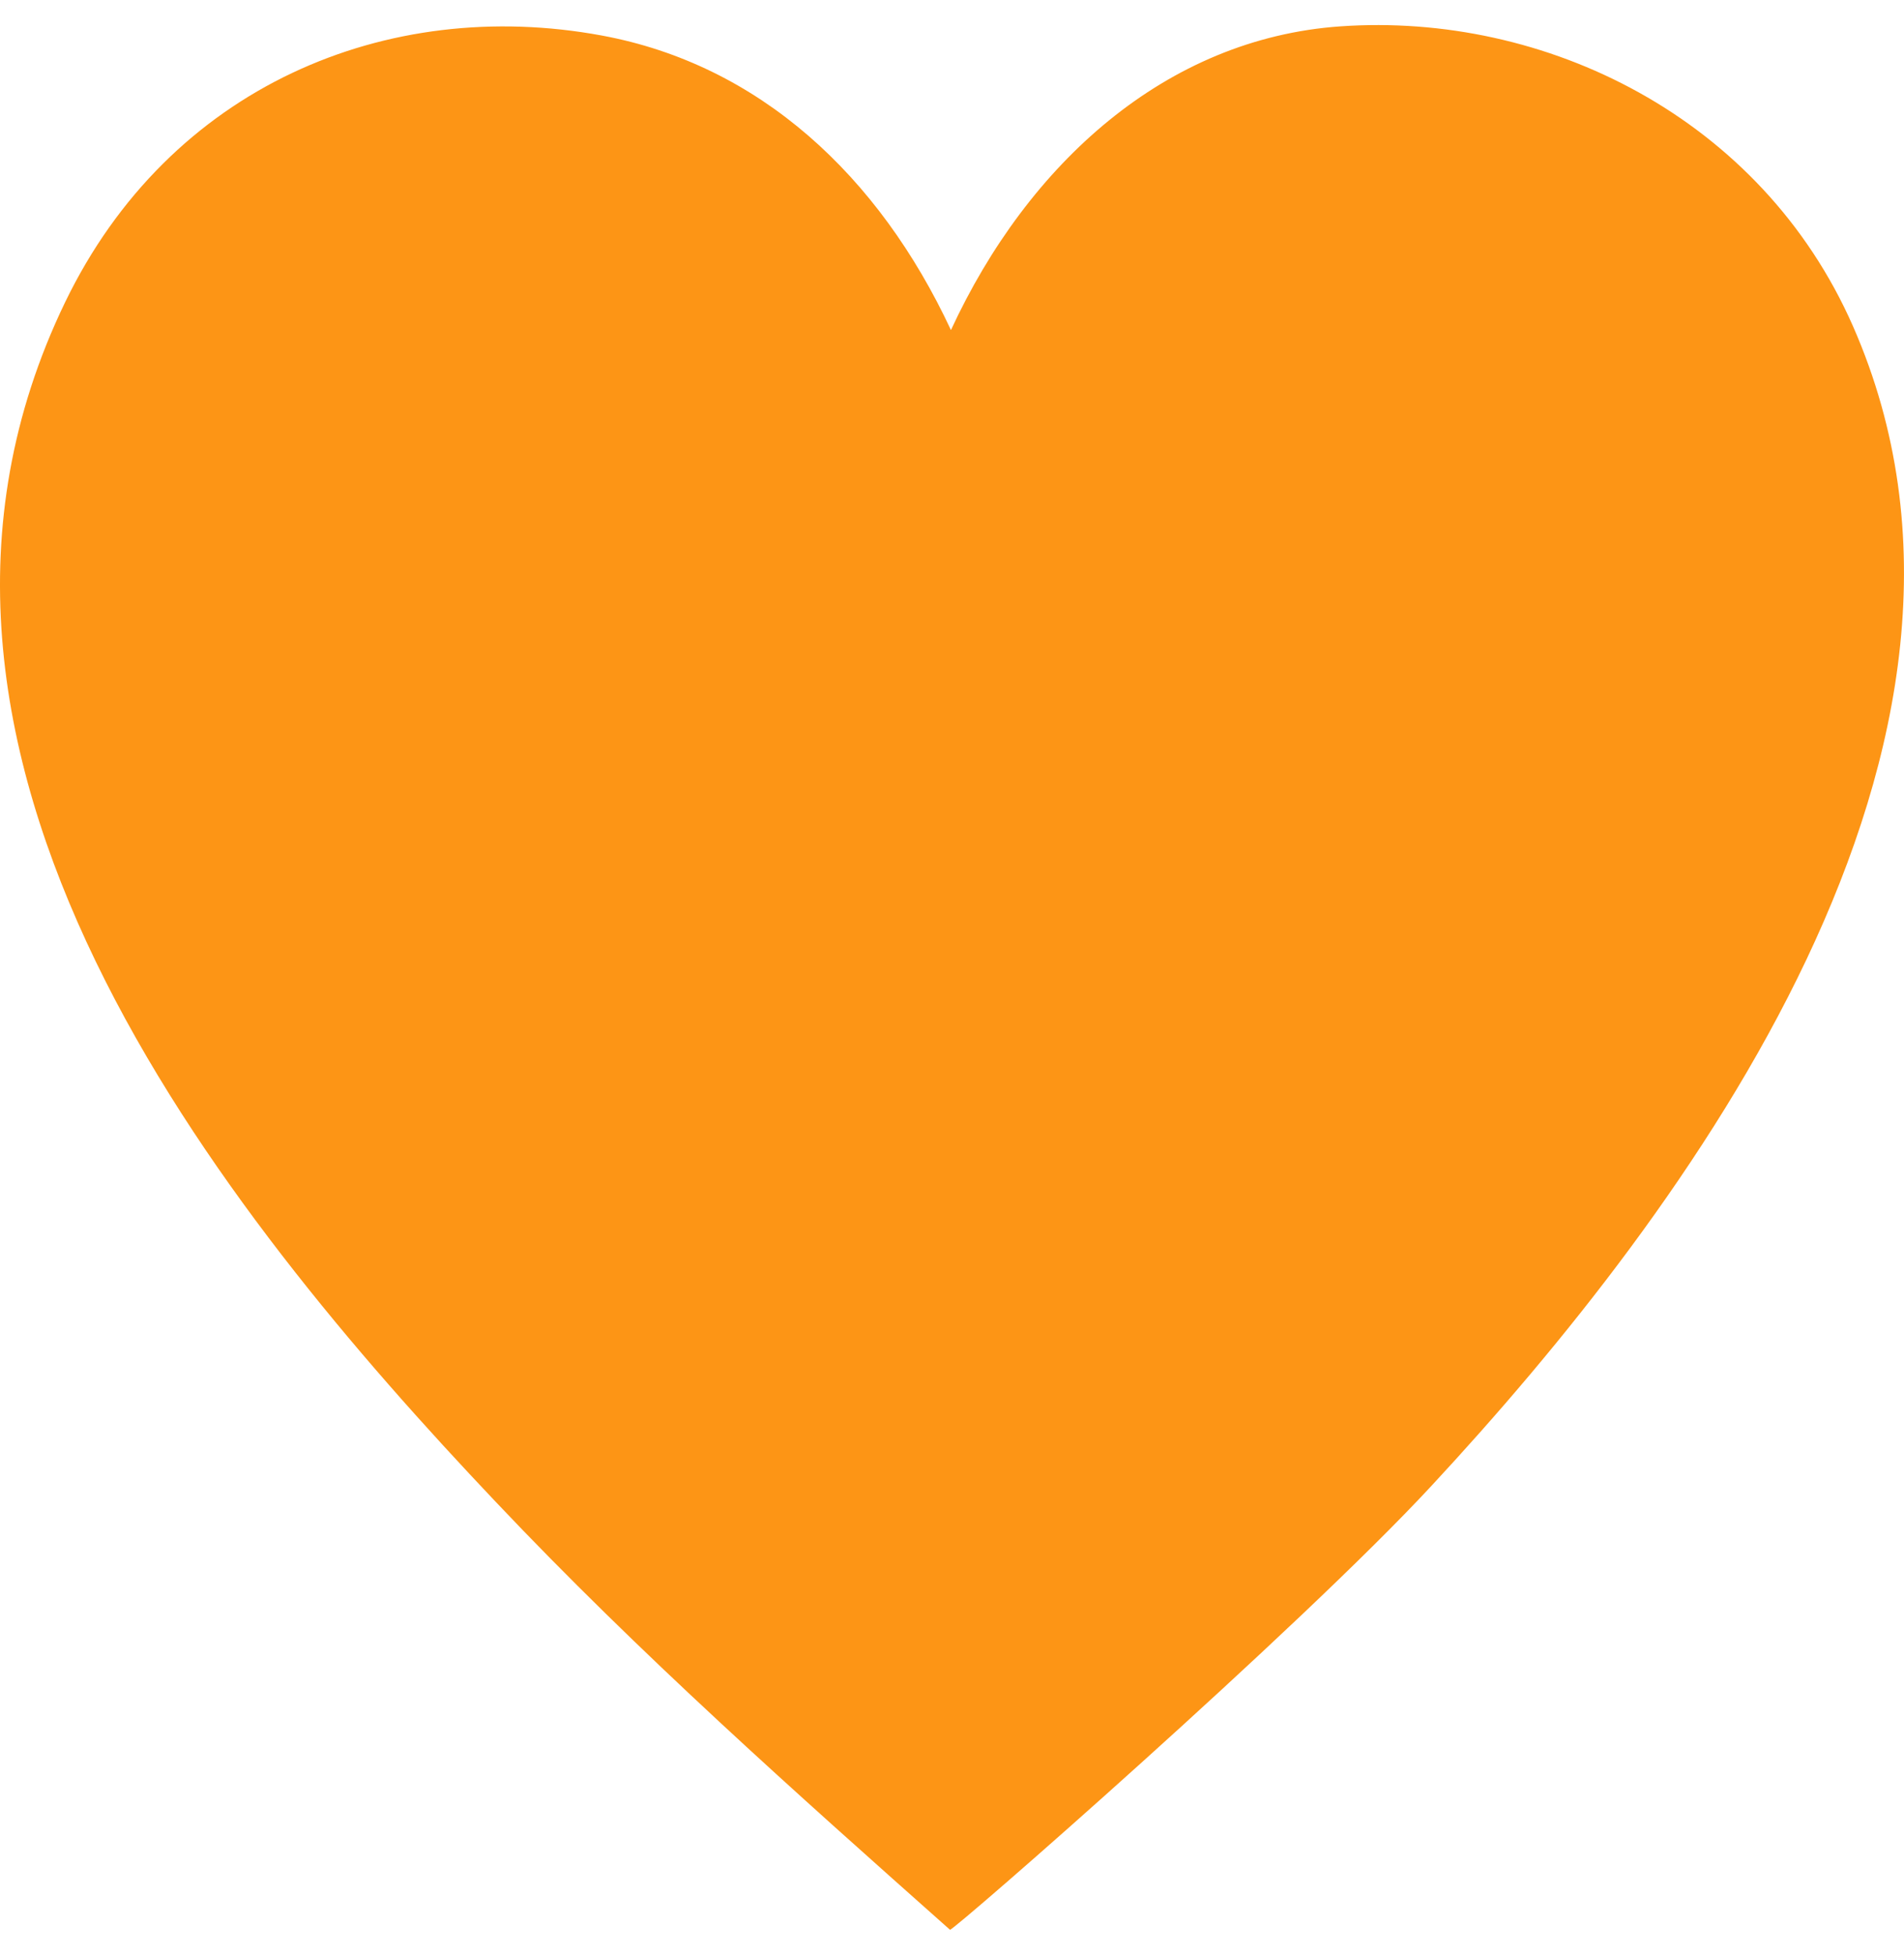 <svg width="38" height="39" viewBox="0 0 38 39" fill="none" xmlns="http://www.w3.org/2000/svg">
<path d="M26.749 0.526C30.834 0.239 35.146 2.336 36.982 6.508C40.636 14.831 33.658 24.16 28.573 29.639C25.926 32.497 19.023 38.528 18.96 38.5C15.869 35.754 12.76 32.993 9.891 29.96C4.388 24.153 -3.027 14.992 1.298 6.033C3.381 1.721 7.726 -0.082 12.007 0.708C15.154 1.288 17.541 3.503 18.979 6.585C20.518 3.258 23.272 0.77 26.749 0.526Z" fill="#FD9515"/>
</svg>
